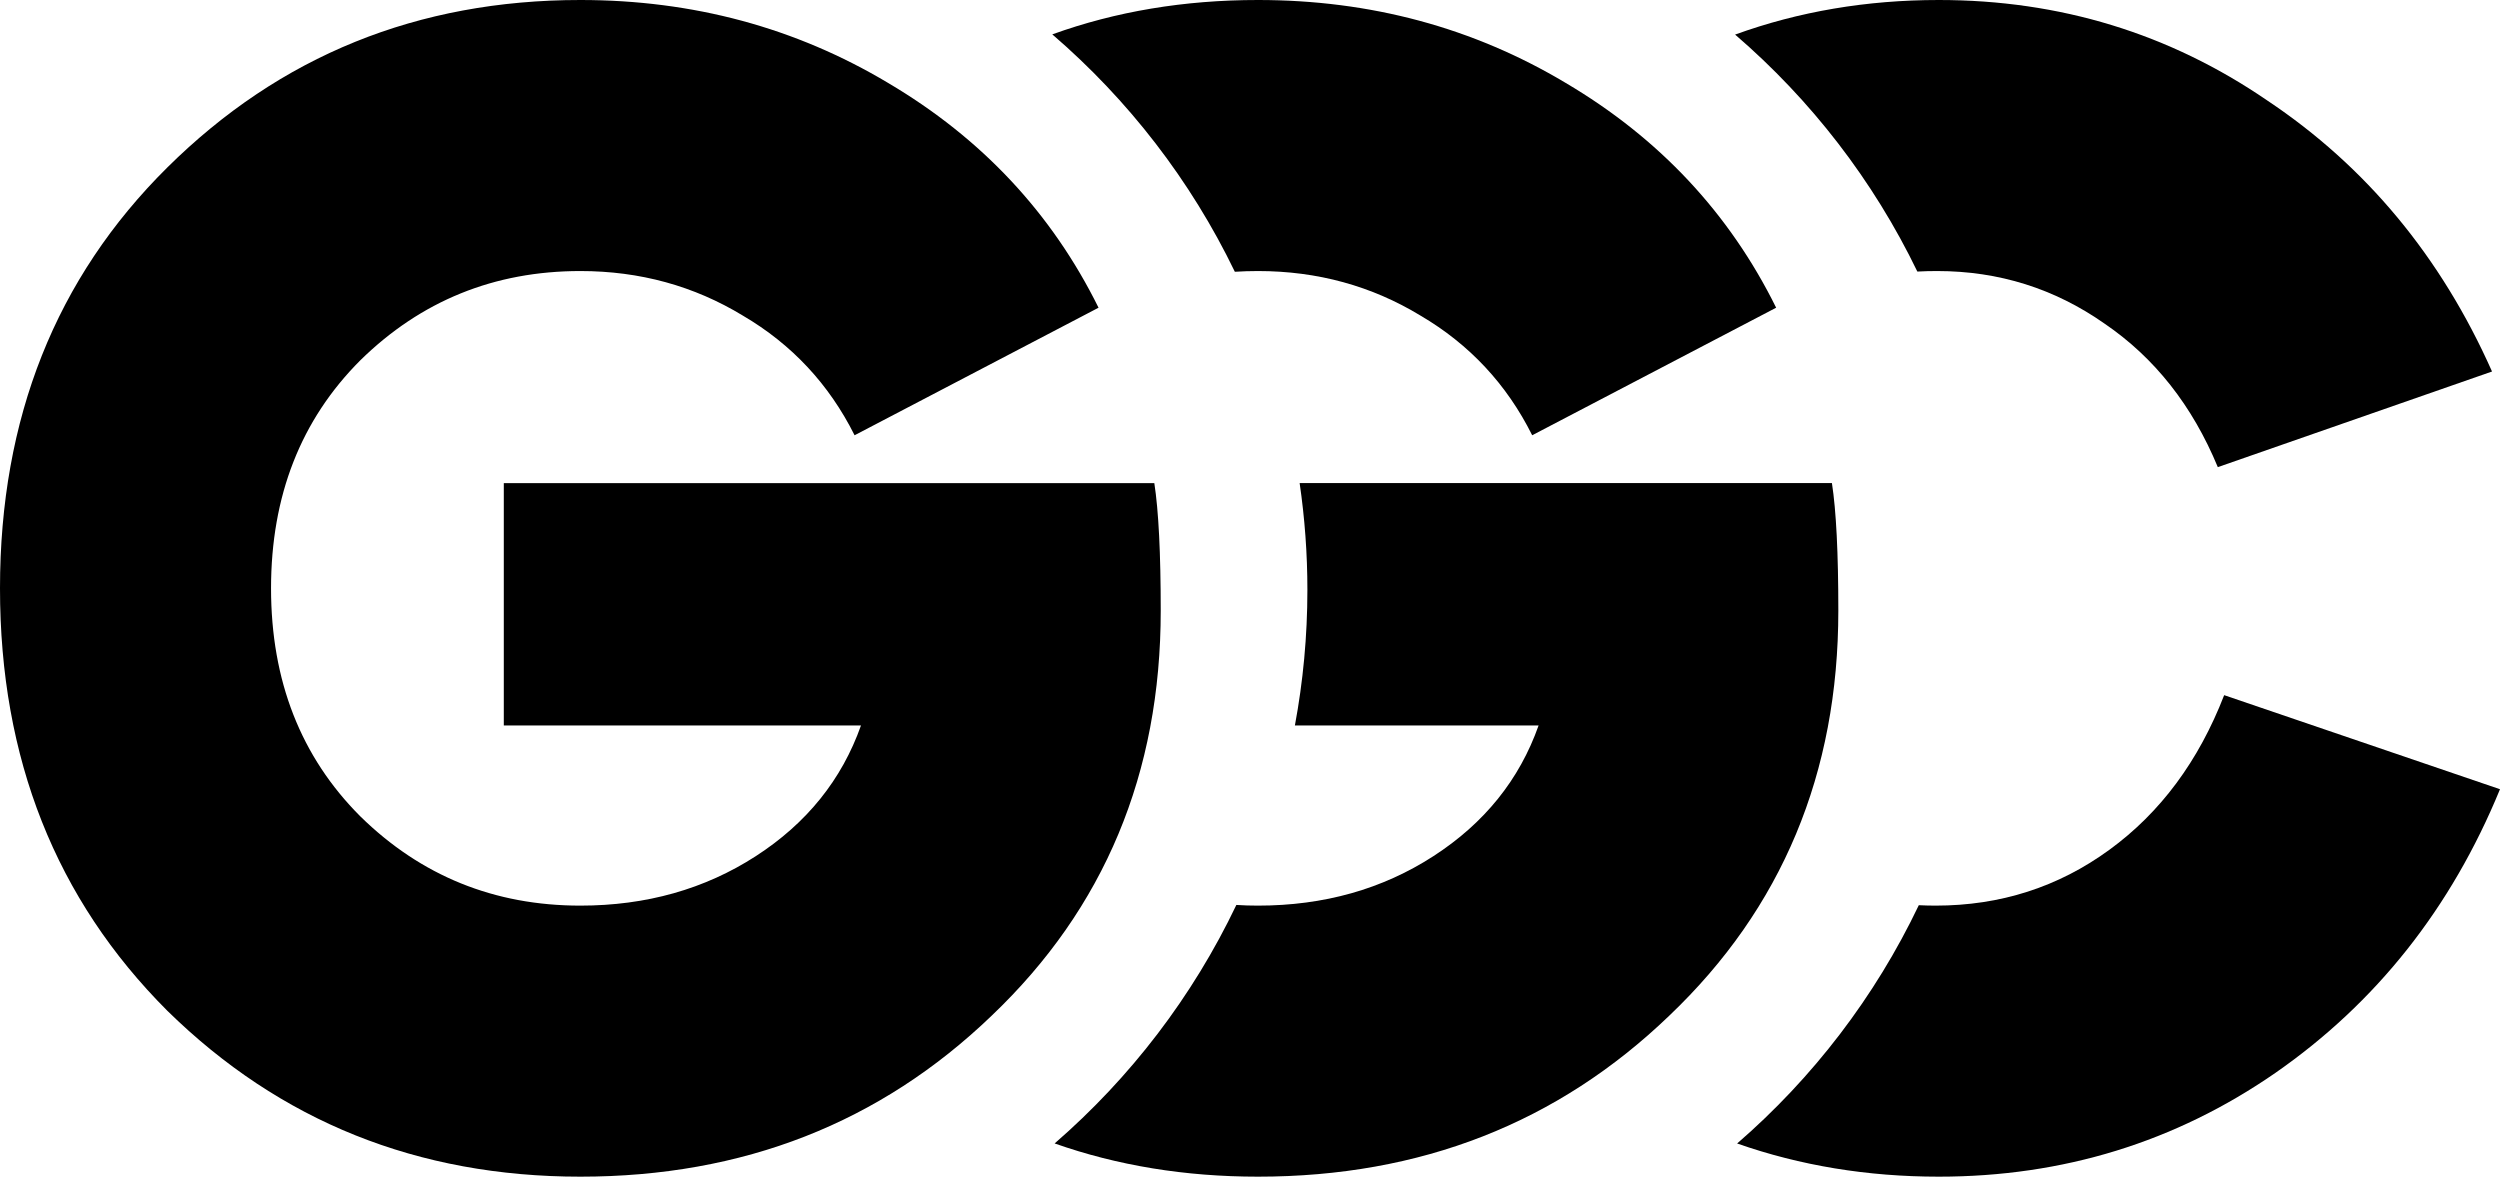 <svg width="48" height="23" viewBox="0 0 48 23" fill="none" xmlns="http://www.w3.org/2000/svg">
<path d="M48 15.153C47.061 17.439 45.622 19.255 43.684 20.602C41.765 21.928 39.612 22.592 37.224 22.592C35.855 22.592 34.564 22.38 33.353 21.955C34.809 20.694 36.002 19.138 36.841 17.38C36.948 17.385 37.055 17.388 37.163 17.388C38.408 17.388 39.52 17.031 40.5 16.316C41.48 15.602 42.214 14.612 42.704 13.347L48 15.153Z" fill="black"/>
<path d="M37.224 0C39.551 0 41.653 0.643 43.531 1.929C45.428 3.194 46.867 4.929 47.847 7.133L42.582 8.969C42.092 7.786 41.367 6.867 40.408 6.214C39.449 5.541 38.378 5.204 37.194 5.204C37.066 5.204 36.939 5.207 36.813 5.214C35.968 3.465 34.771 1.918 33.314 0.664C34.536 0.221 35.84 2.87678e-06 37.224 0Z" fill="black"/>
<path d="M35.173 9.275C35.255 9.806 35.296 10.623 35.296 11.725C35.296 14.847 34.214 17.439 32.051 19.5C29.908 21.561 27.276 22.592 24.153 22.592C22.756 22.592 21.454 22.379 20.249 21.954C21.705 20.691 22.899 19.134 23.738 17.375C23.875 17.384 24.013 17.388 24.153 17.388C25.418 17.388 26.541 17.072 27.52 16.439C28.5 15.806 29.174 14.969 29.541 13.929H24.862C25.019 13.085 25.102 12.216 25.102 11.326C25.102 10.63 25.051 9.945 24.953 9.275H35.173Z" fill="black"/>
<path d="M24.153 0C26.316 1.10396e-06 28.286 0.531 30.061 1.592C31.857 2.653 33.204 4.092 34.102 5.908L29.418 8.357C28.929 7.378 28.214 6.612 27.276 6.061C26.337 5.49 25.296 5.204 24.153 5.204C24.003 5.204 23.855 5.209 23.709 5.218C22.863 3.466 21.664 1.916 20.204 0.66C21.422 0.22 22.738 0 24.153 0Z" fill="black"/>
<path d="M6.918 6.918C5.776 8.061 5.204 9.52 5.204 11.296C5.204 13.071 5.776 14.531 6.918 15.674C8.082 16.816 9.49 17.388 11.143 17.388C12.408 17.388 13.531 17.071 14.51 16.439C15.49 15.806 16.163 14.969 16.531 13.929H9.673V9.276H22.163C22.245 9.806 22.286 10.623 22.286 11.725C22.286 14.847 21.204 17.439 19.041 19.5C16.898 21.561 14.265 22.592 11.143 22.592C8.02 22.592 5.378 21.531 3.214 19.408C1.071 17.265 0 14.561 0 11.296C0 8.031 1.071 5.337 3.214 3.214C5.378 1.071 8.02 3.64925e-05 11.143 3.64925e-05C13.306 3.64925e-05 15.275 0.531 17.051 1.592C18.847 2.653 20.194 4.092 21.092 5.908L16.408 8.357C15.918 7.378 15.204 6.612 14.265 6.061C13.326 5.49 12.286 5.204 11.143 5.204C9.49 5.204 8.082 5.776 6.918 6.918Z" fill="black"/>
</svg>





